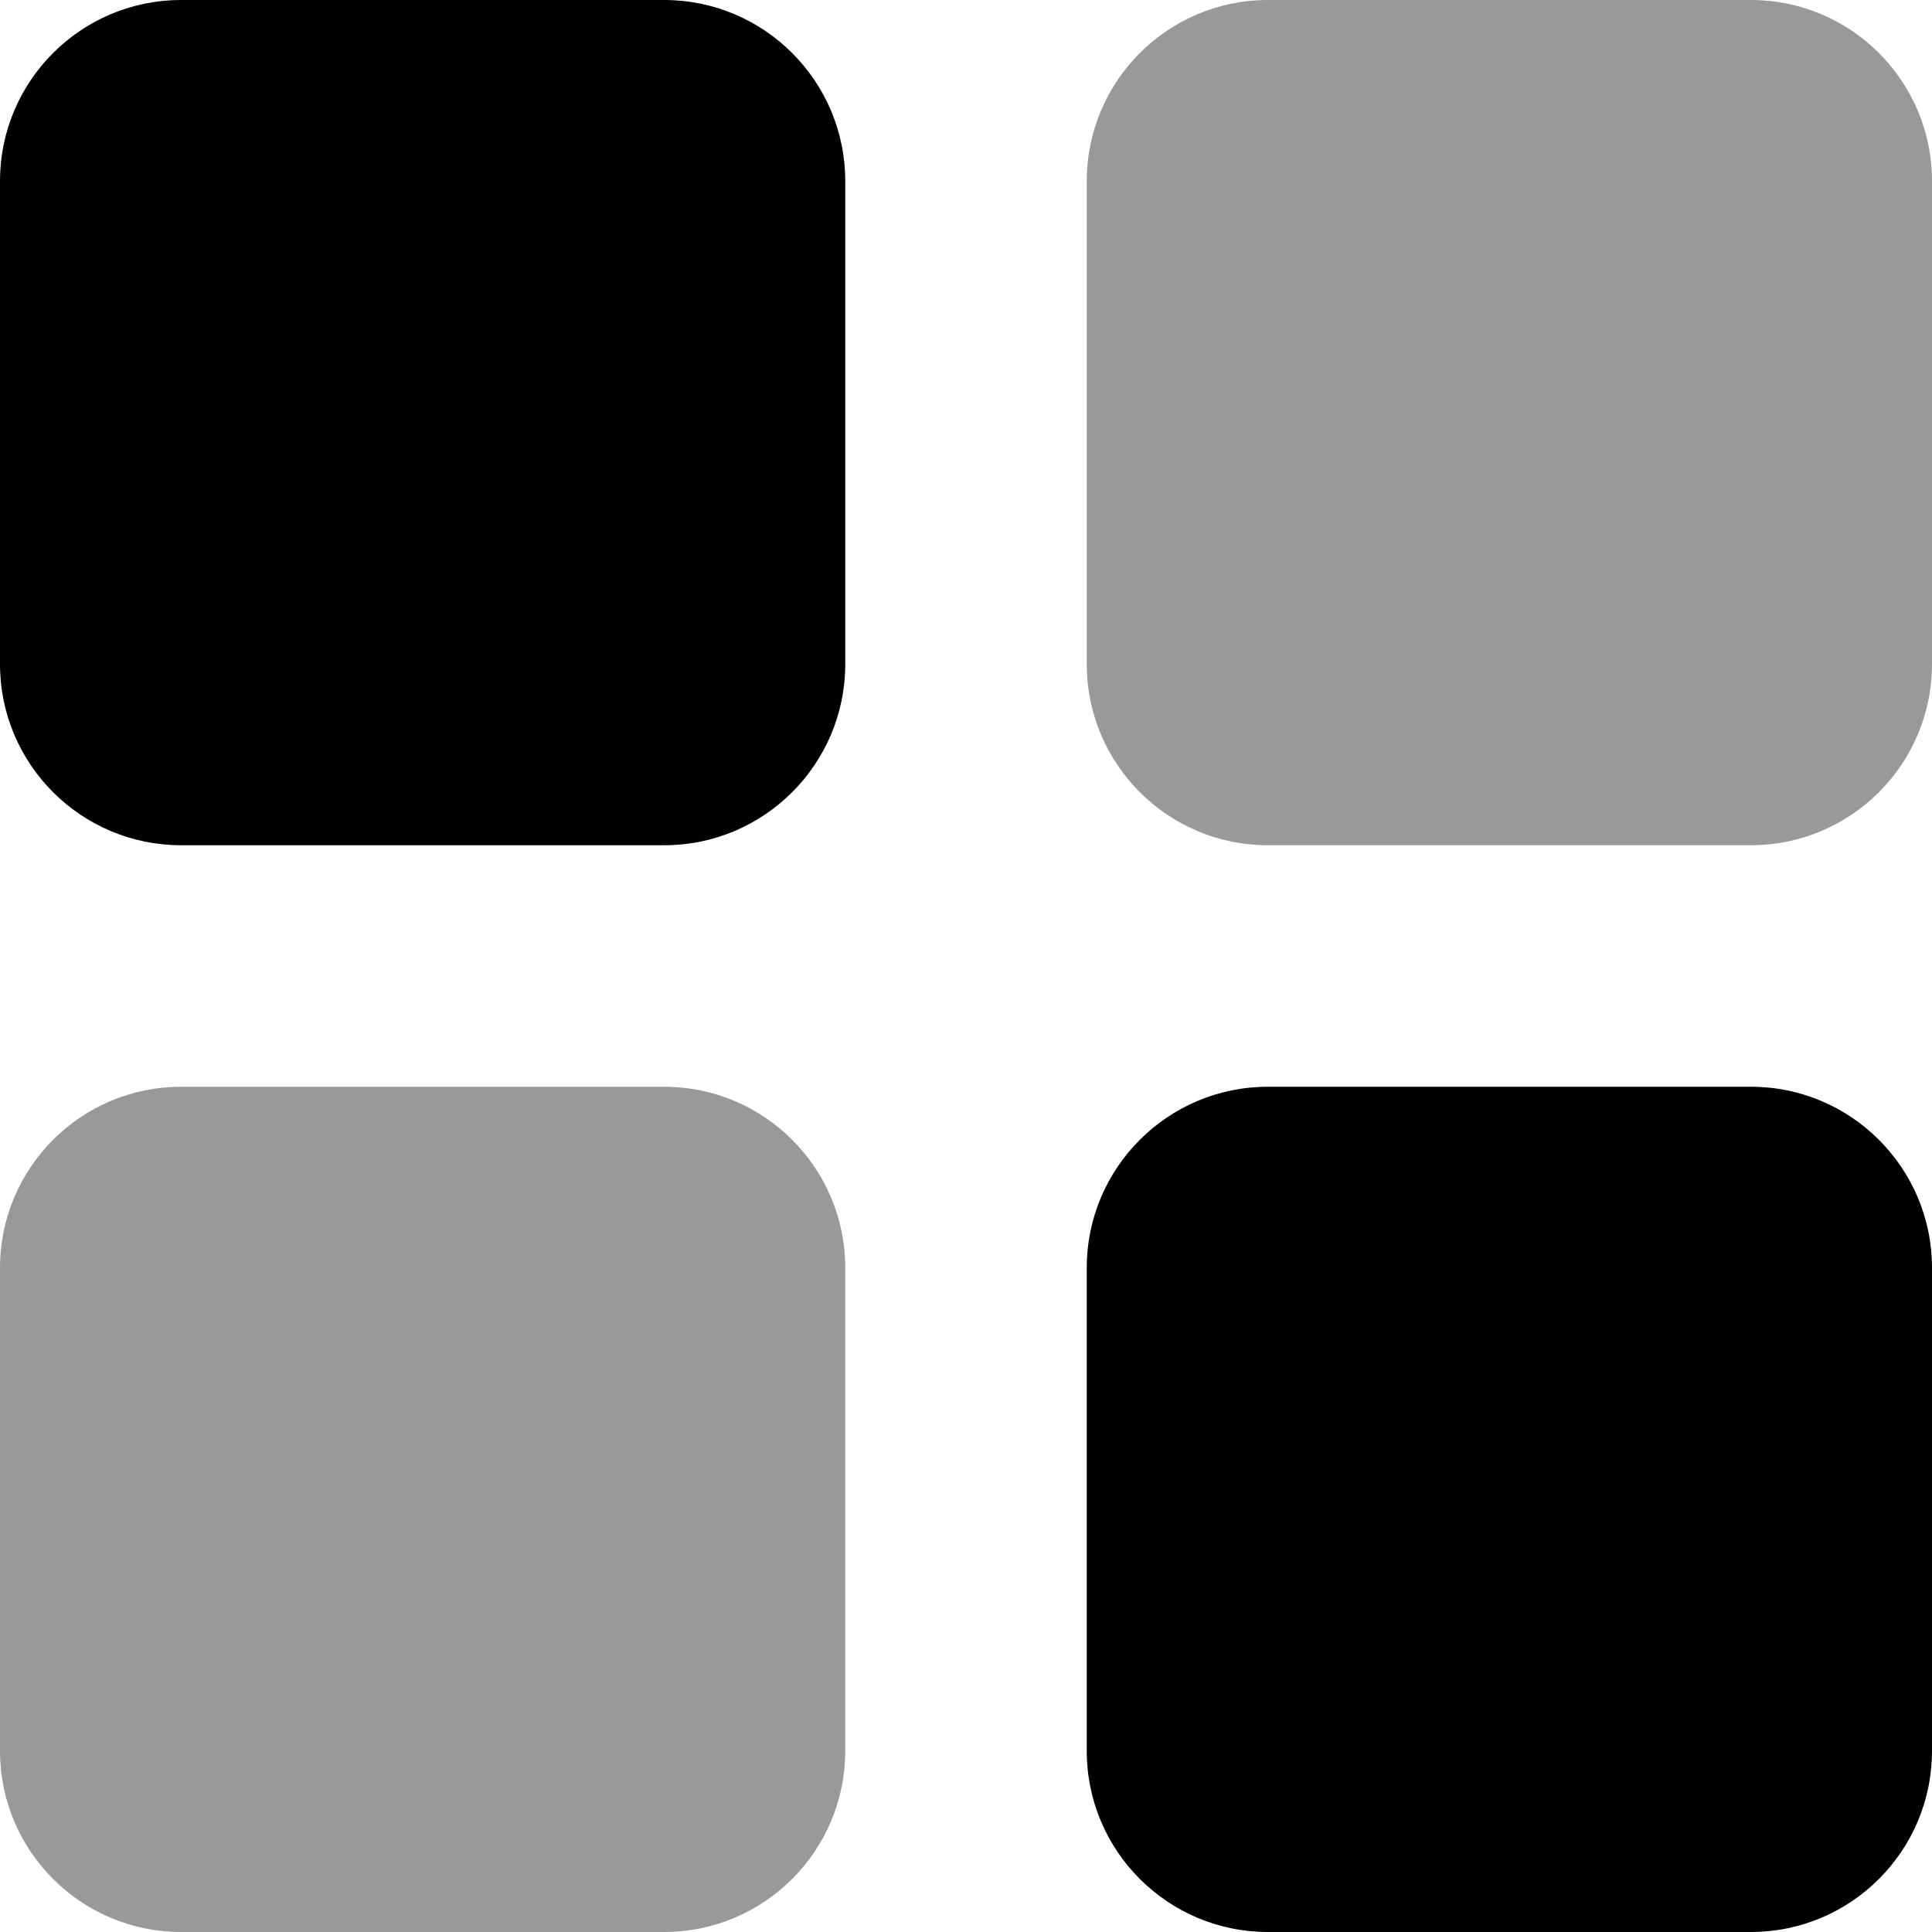 <svg xmlns="http://www.w3.org/2000/svg" viewBox="0 0 512 512"><!--! Font Awesome Pro 6.0.0-alpha3 by @fontawesome - https://fontawesome.com License - https://fontawesome.com/license (Commercial License) --><defs><style>.fa-secondary{opacity:.4}</style></defs><path class="fa-primary" d="M176 0h-128C21.49 0 0 21.49 0 48v128C0 202.5 21.49 224 48 224h128C202.5 224 224 202.5 224 176v-128C224 21.49 202.5 0 176 0zM464 288h-128C309.5 288 288 309.5 288 336v128c0 26.51 21.49 48 48 48h128c26.51 0 48-21.49 48-48v-128C512 309.5 490.5 288 464 288z"/><path class="fa-secondary" d="M464 0h-128C309.5 0 288 21.49 288 48v128C288 202.5 309.5 224 336 224h128C490.5 224 512 202.5 512 176v-128C512 21.49 490.5 0 464 0zM176 288h-128C21.49 288 0 309.5 0 336v128C0 490.5 21.49 512 48 512h128C202.5 512 224 490.5 224 464v-128C224 309.5 202.5 288 176 288z"/></svg>